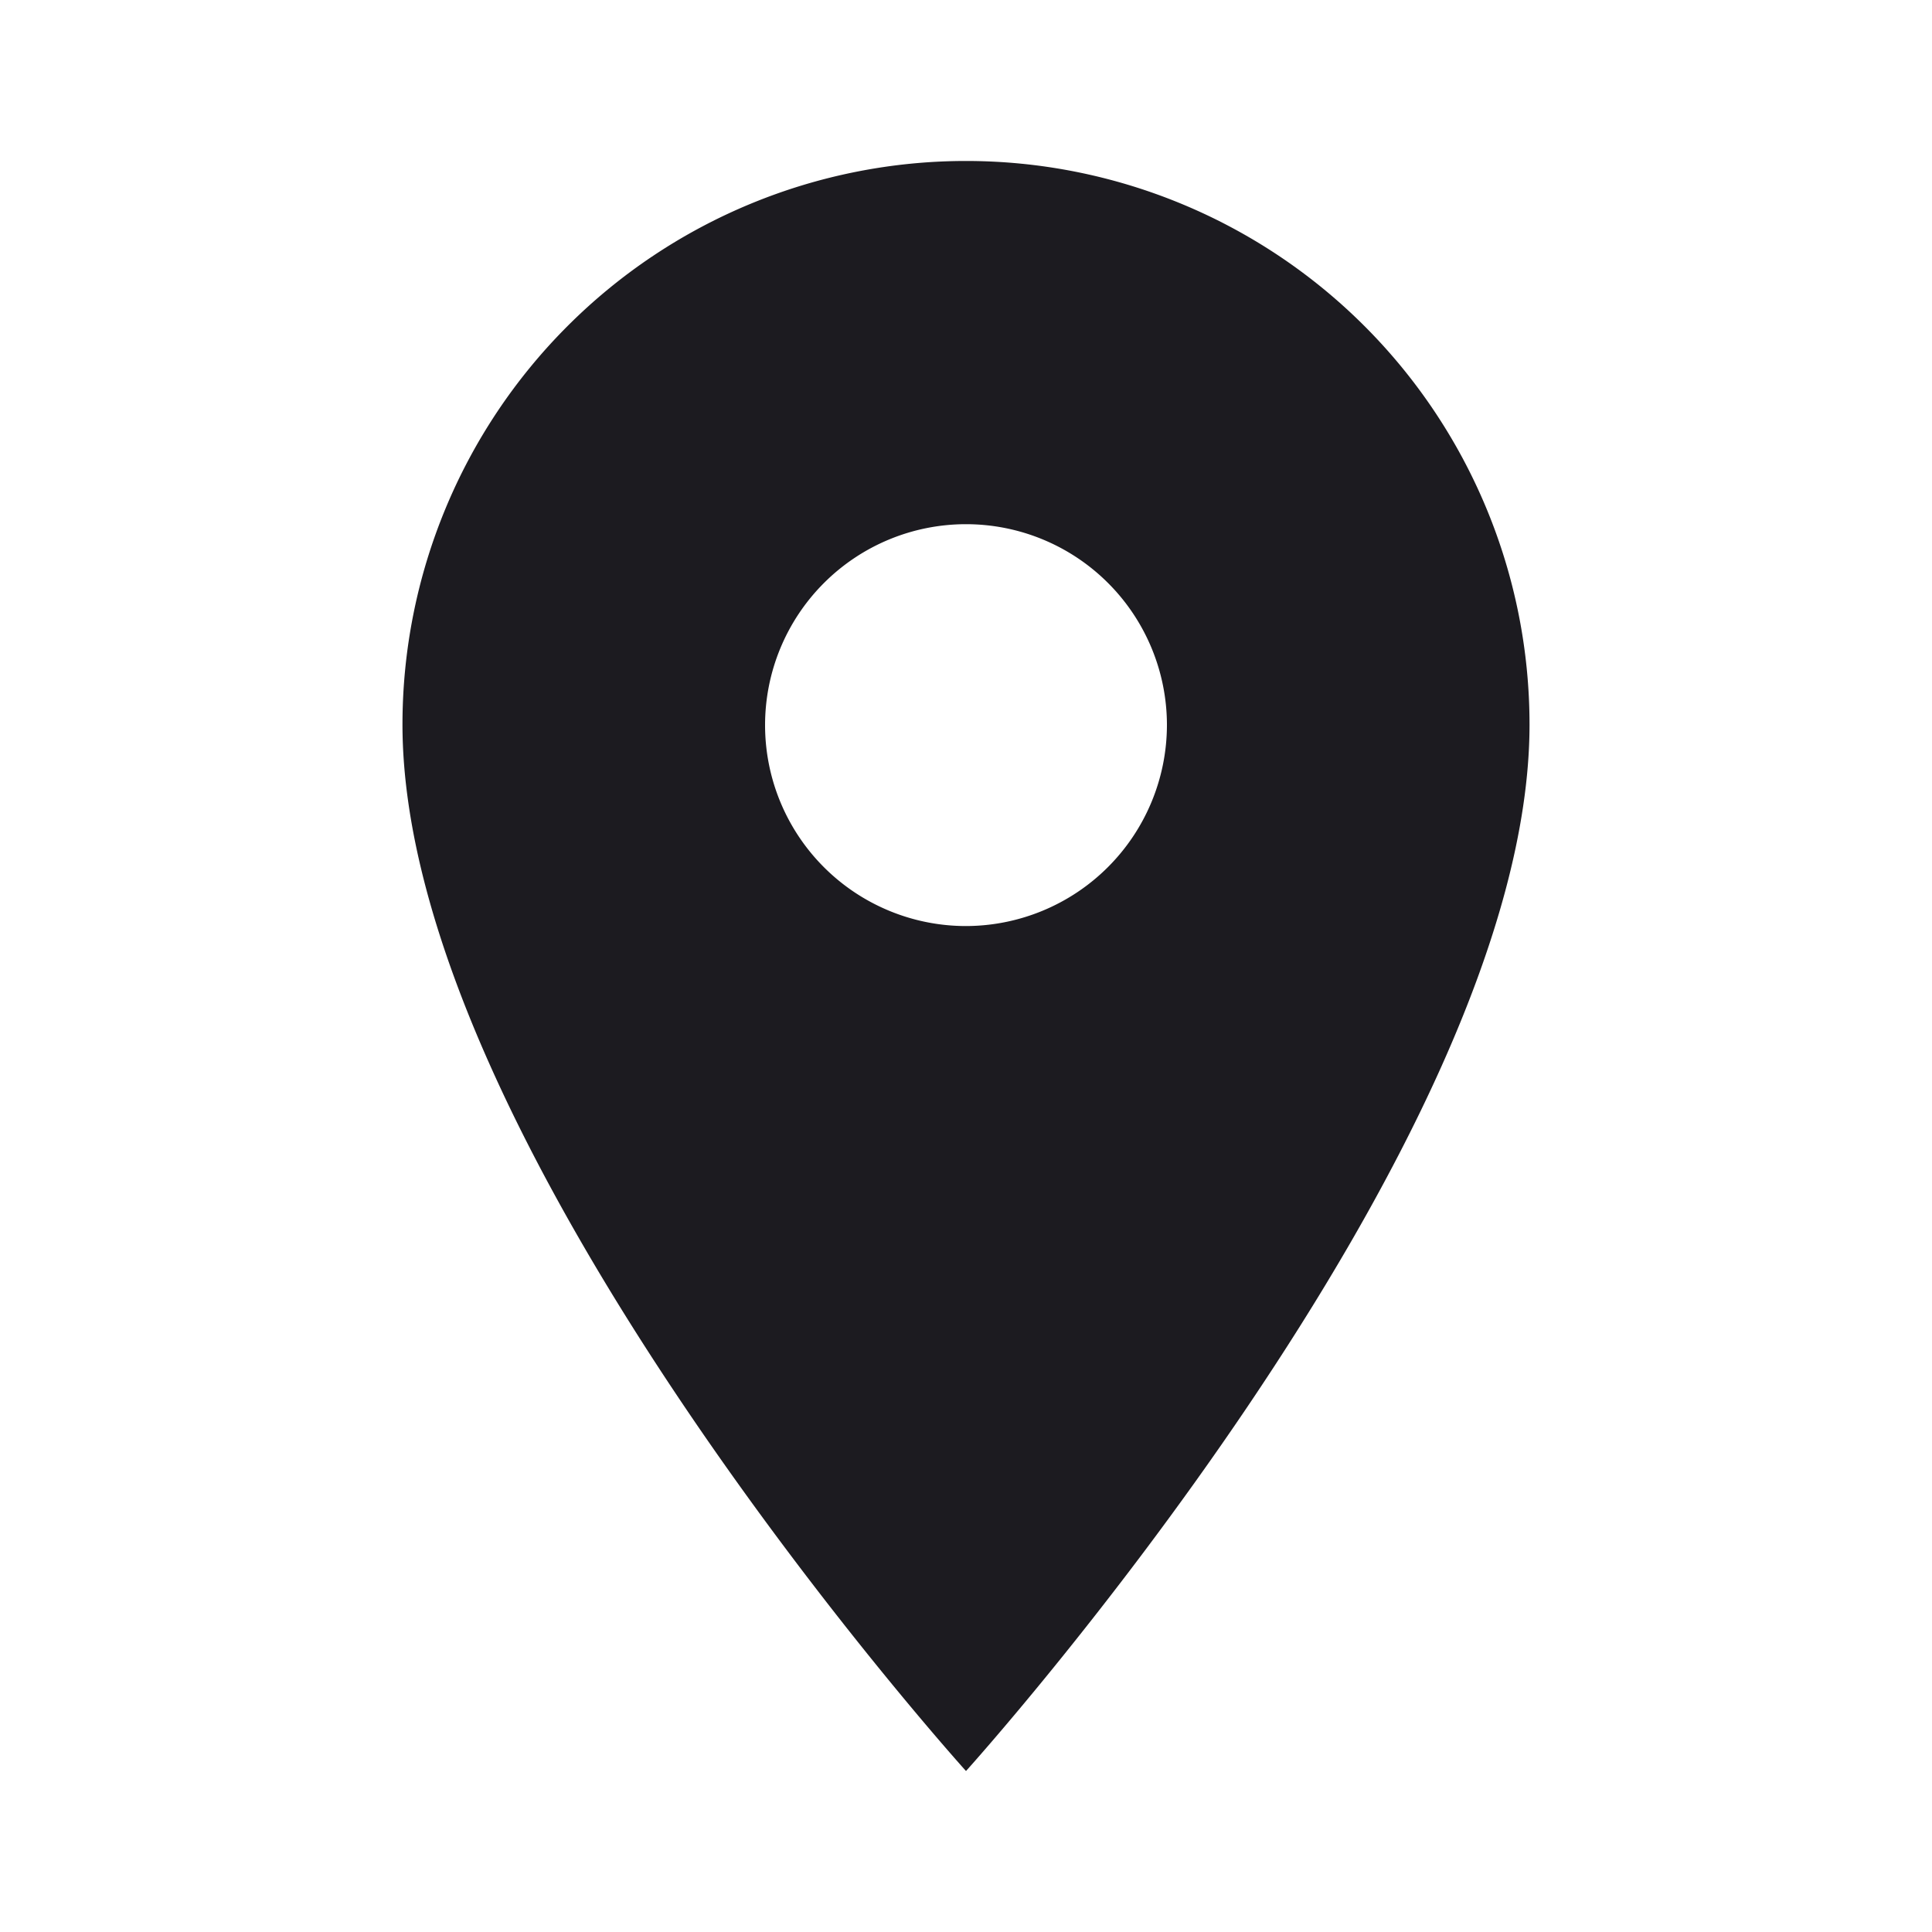 <svg id="location" xmlns="http://www.w3.org/2000/svg" width="25" height="25" viewBox="0 0 25 25">
  <path id="Path_706" data-name="Path 706" d="M17.292,4A7.293,7.293,0,0,0,10,11.292c0,5.469,7.292,13.542,7.292,13.542s7.292-8.073,7.292-13.542A7.293,7.293,0,0,0,17.292,4Zm0,9.9a2.6,2.6,0,1,1,2.6-2.6A2.605,2.605,0,0,1,17.292,13.9Z" transform="translate(-4.792 -1.917)" fill="#1c1b20"/>
  <path id="Path_707" data-name="Path 707" d="M0,0H25V25H0Z" fill="none"/>
</svg>
